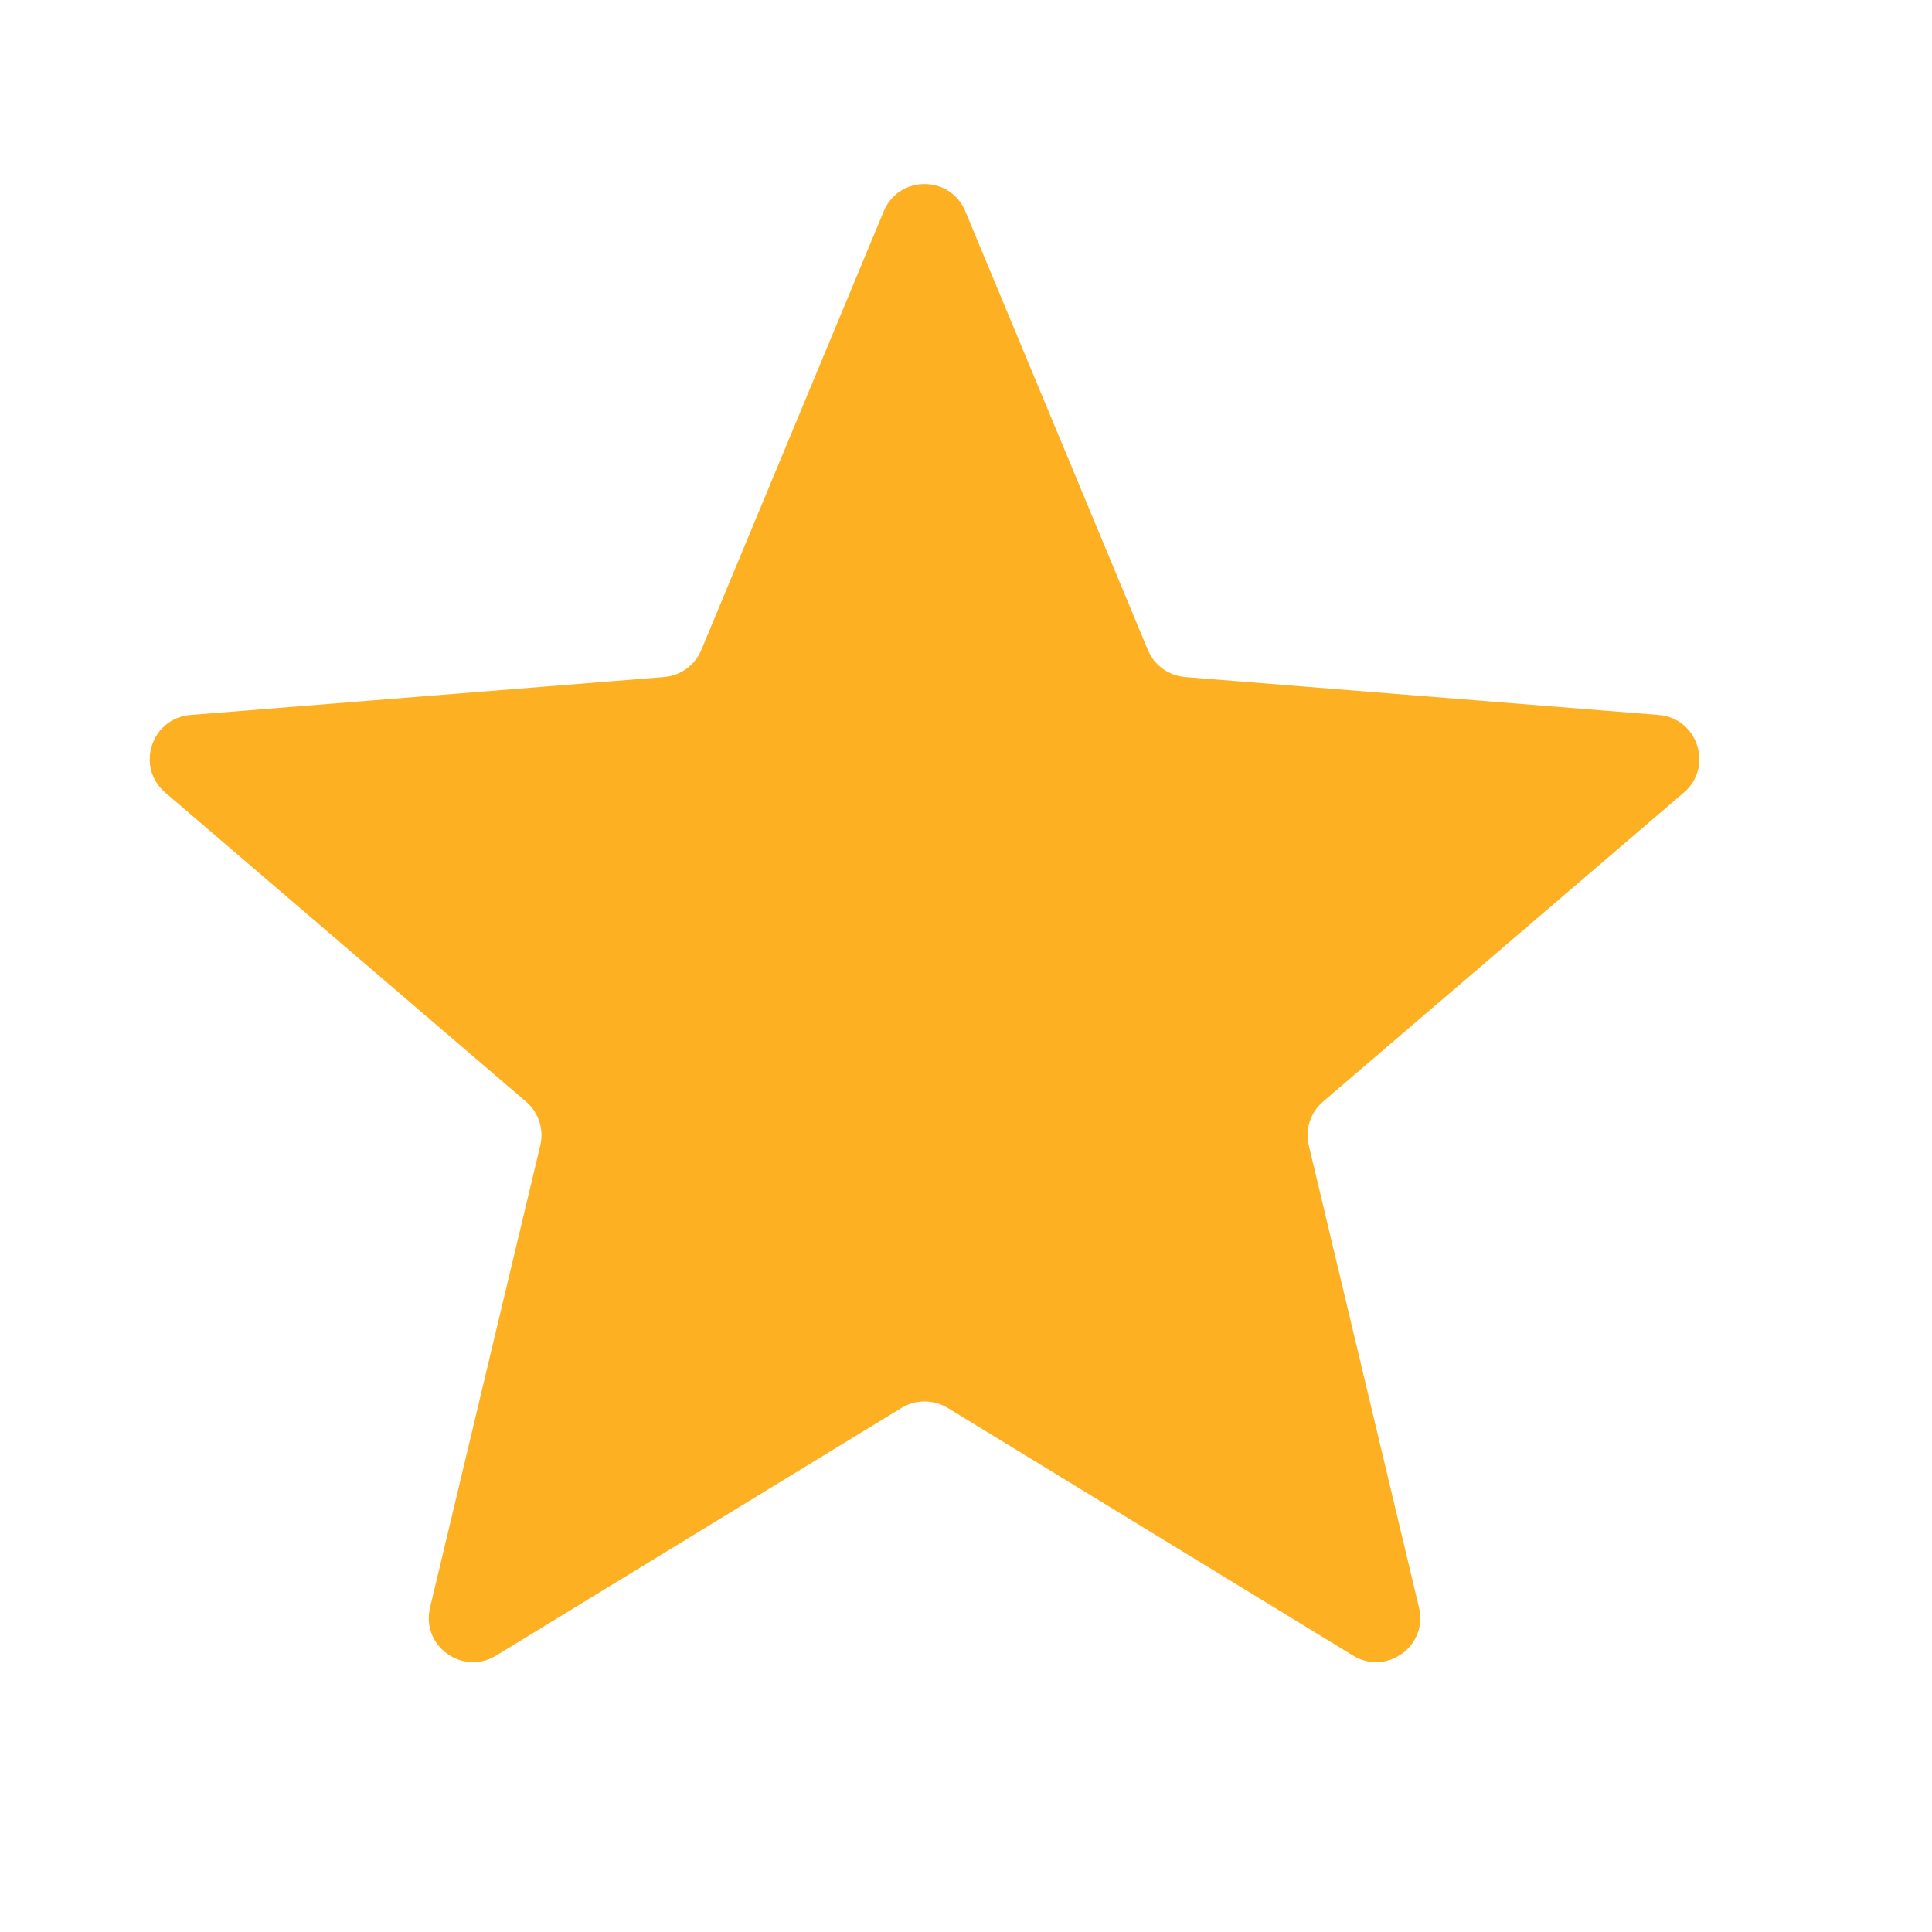 <svg width="14" height="14" viewBox="0 0 14 14" fill="none" xmlns="http://www.w3.org/2000/svg">
<g clip-path="url(#clip0_66_50351)">
<path d="M6.404 1.531C6.514 1.268 6.886 1.268 6.995 1.531L8.318 4.71C8.364 4.821 8.468 4.896 8.587 4.906L12.02 5.181C12.303 5.204 12.418 5.558 12.202 5.743L9.587 7.983C9.496 8.061 9.456 8.184 9.484 8.3L10.283 11.65C10.349 11.927 10.048 12.145 9.805 11.997L6.867 10.202C6.764 10.14 6.635 10.14 6.533 10.202L3.595 11.997C3.352 12.145 3.05 11.927 3.116 11.65L3.915 8.3C3.943 8.184 3.903 8.061 3.812 7.983L1.197 5.743C0.981 5.558 1.096 5.204 1.38 5.181L4.812 4.906C4.932 4.896 5.036 4.821 5.082 4.71L6.404 1.531Z" fill="#FDB022"/>
</g>
<defs>
<clipPath id="clip0_66_50351">
<rect width="12.8" height="12.8" fill="white" transform="translate(0.3 0.5)"/>
</clipPath>
</defs>
</svg>
